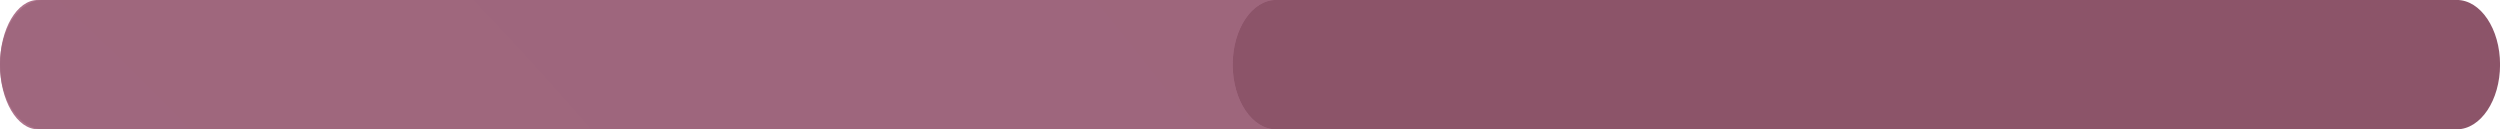 <?xml version="1.0" encoding="UTF-8"?> <!-- Creator: CorelDRAW 2018 (64-Bit) --> <svg xmlns="http://www.w3.org/2000/svg" xmlns:xlink="http://www.w3.org/1999/xlink" xml:space="preserve" width="23.719mm" height="1.227mm" style="shape-rendering:geometricPrecision; text-rendering:geometricPrecision; image-rendering:optimizeQuality; fill-rule:evenodd; clip-rule:evenodd" viewBox="0 0 4440.3 229.7"> <defs> <style type="text/css"> <![CDATA[ .fil0 {fill:#AE748D;fill-rule:nonzero} .fil1 {fill:url(#id0)} .fil2 {fill:url(#id1)} ]]> </style> <radialGradient id="id0" gradientUnits="userSpaceOnUse" gradientTransform="matrix(8.278 -0 -0 -5.556 43305 19280)" cx="-5950" cy="2940.7" r="4755.1" fx="-5950" fy="2940.7"> <stop offset="0" style="stop-opacity:1; stop-color:#8C5469"></stop> <stop offset="0.012" style="stop-opacity:1; stop-color:#A36B82"></stop> <stop offset="1" style="stop-opacity:1; stop-color:#8C5469"></stop> </radialGradient> <radialGradient id="id1" gradientUnits="userSpaceOnUse" gradientTransform="matrix(16.33 -0 -0 -10.96 91008 35171)" cx="-5936.7" cy="2940.7" r="2410.6" fx="-5936.7" fy="2940.7"> <stop offset="0" style="stop-opacity:1; stop-color:#A46B84"></stop> <stop offset="0.012" style="stop-opacity:1; stop-color:#8C5469"></stop> <stop offset="1" style="stop-opacity:1; stop-color:#8B5369"></stop> </radialGradient> </defs> <g id="Слой_x0020_1">  <g id="_2476659081280"> <path class="fil0" d="M67.5 229.7l3752.7 0c37.3,0 67.5,-51.4 67.5,-114.9 0,-63.5 -30.2,-114.9 -67.5,-114.9l-3752.7 0c-37.3,0 -67.5,51.4 -67.5,114.9 0,63.4 30.2,114.9 67.5,114.9z"></path> <path class="fil1" d="M2266.4 229.7l-2189.3 0c-42.6,0 -77.1,-51.4 -77.1,-114.9 0,-63.5 34.5,-114.9 77.1,-114.9l4286.1 0c42.6,0 77.1,51.4 77.1,114.9l0 0c0,-63.5 -34.5,-114.9 -77.1,-114.9l-2096.8 0c-42.6,0 -77.1,51.4 -77.1,114.9 0,63.4 34.5,114.9 77.1,114.9z"></path> <path class="fil2" d="M4363.3 229.7l-2096.8 0c-42.6,0 -77.1,-51.4 -77.1,-114.9 0,-63.5 34.5,-114.9 77.1,-114.9l2096.8 0c42.6,0 77.1,51.4 77.1,114.9 0,63.4 -34.5,114.9 -77.1,114.9z"></path> </g> </g> </svg> 